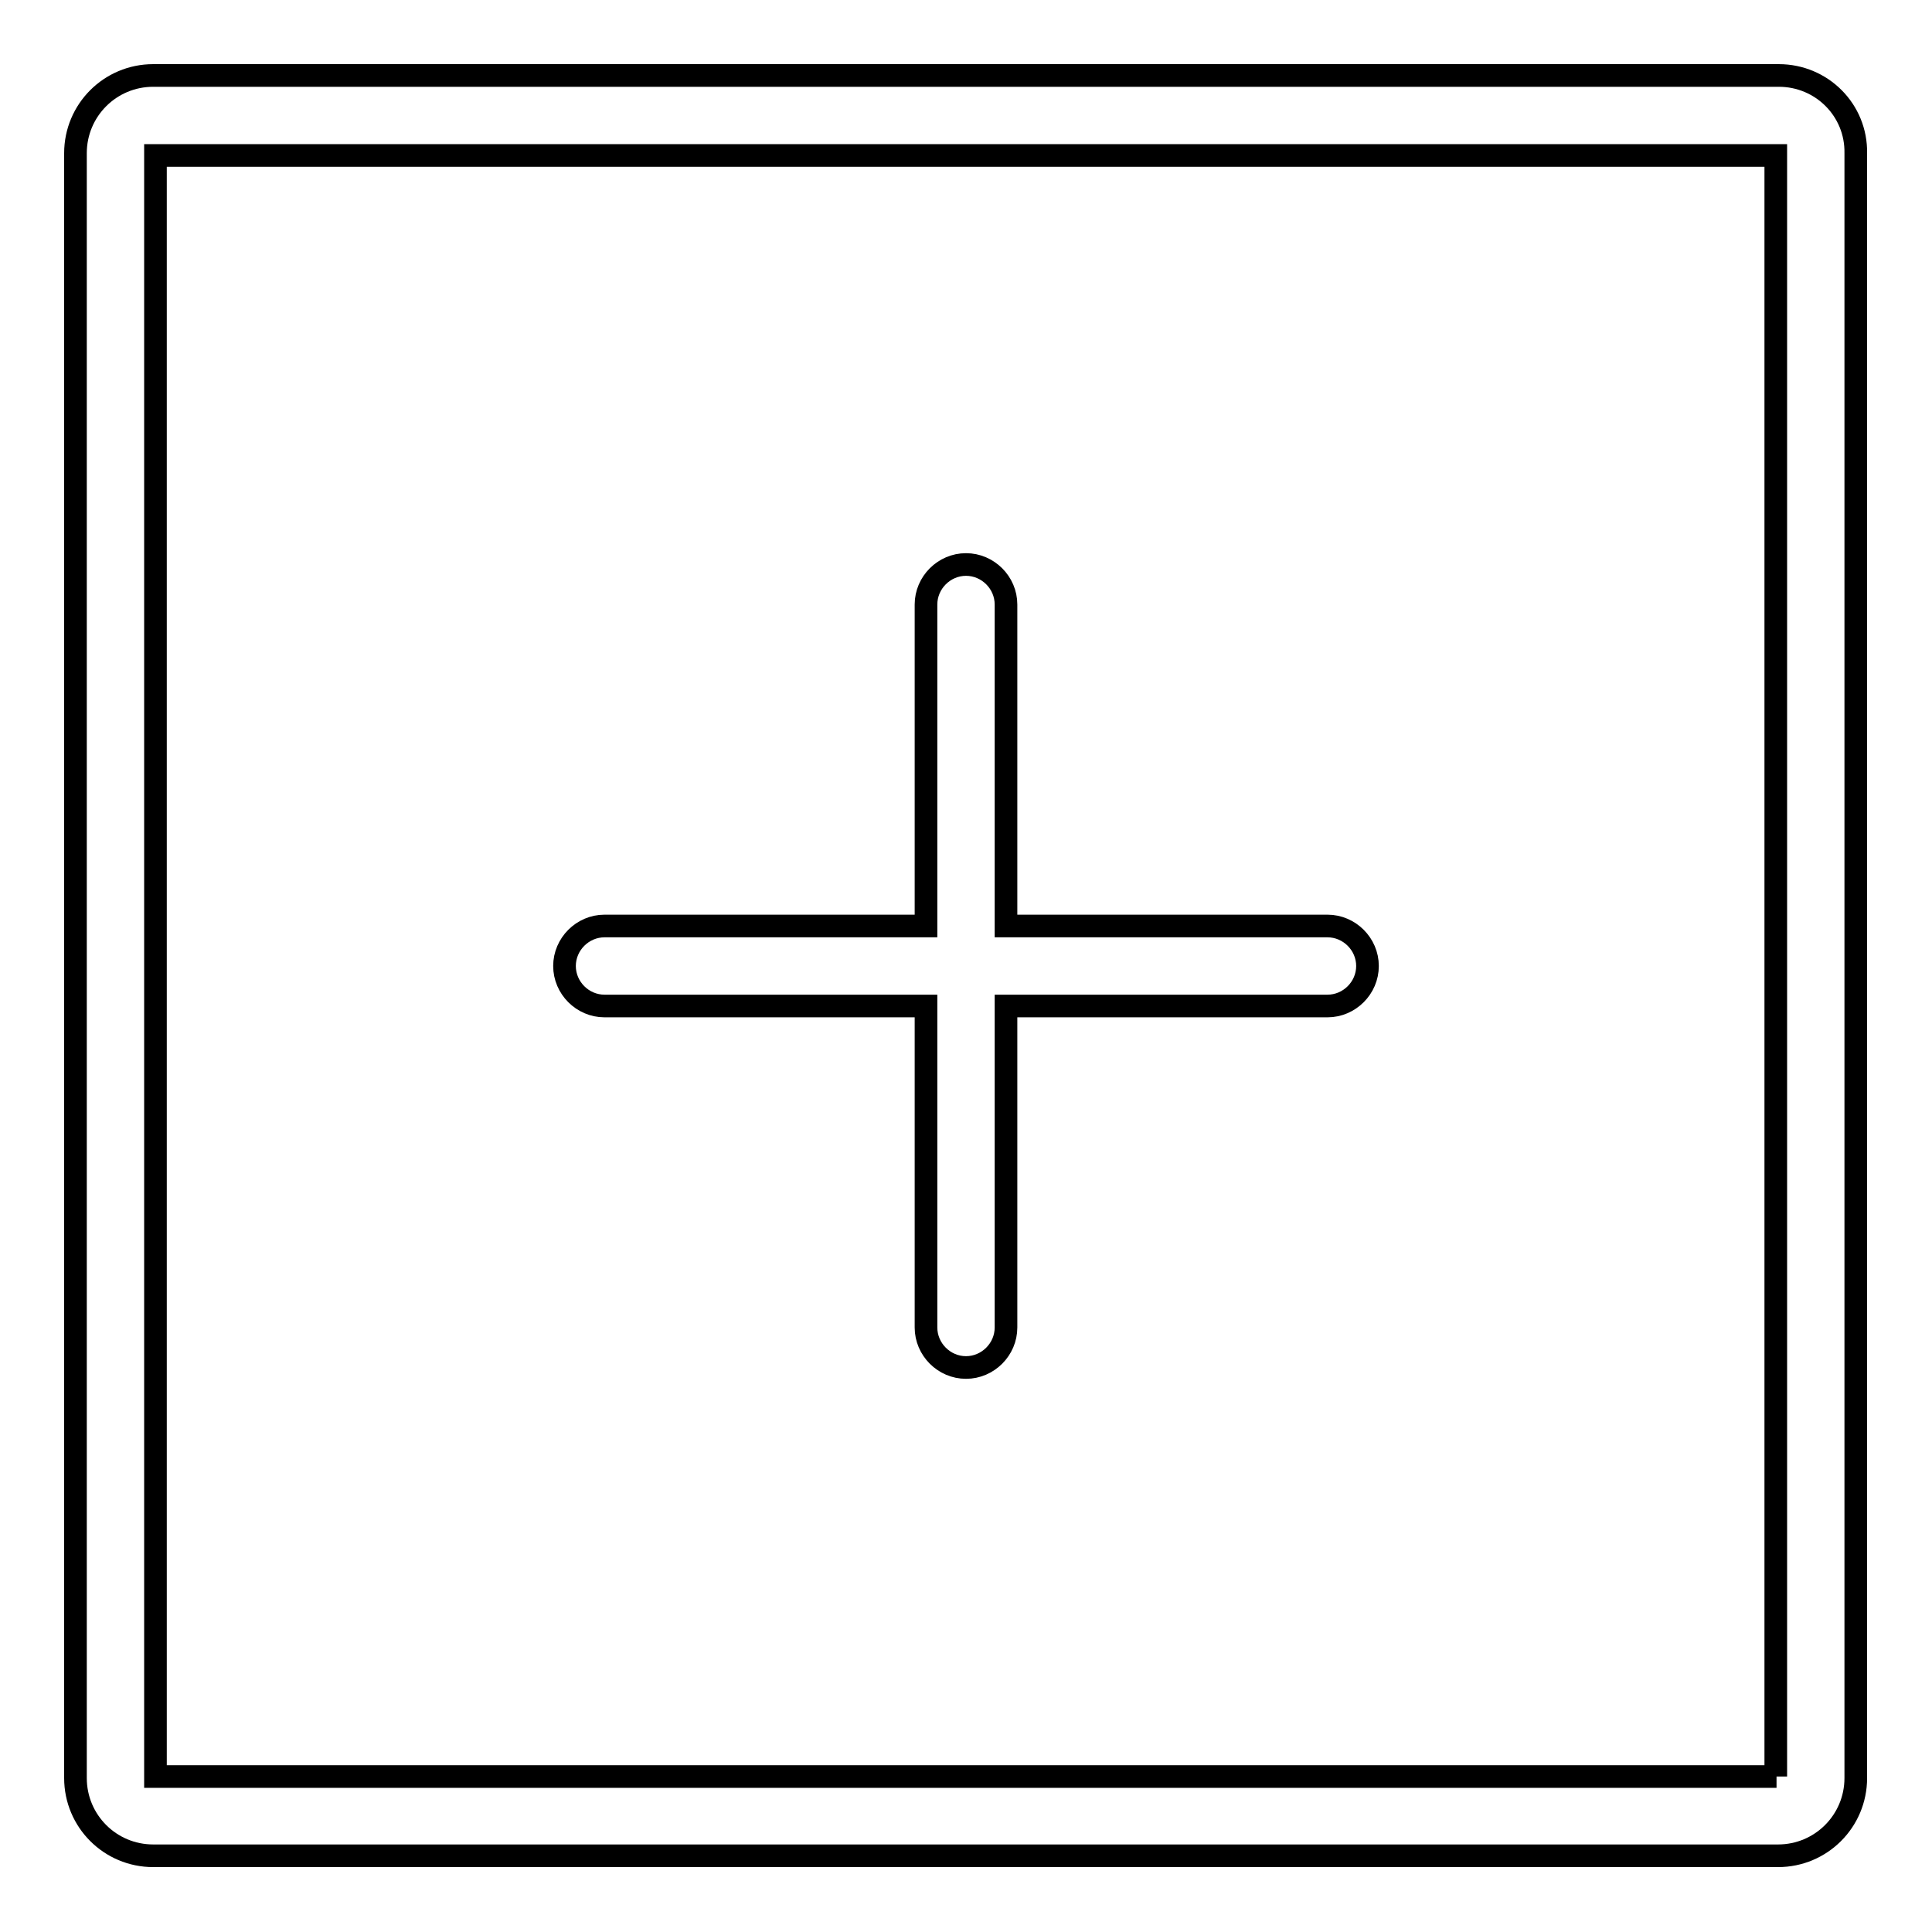 <?xml version="1.0" encoding="utf-8"?>
<!-- Svg Vector Icons : http://www.onlinewebfonts.com/icon -->
<!DOCTYPE svg PUBLIC "-//W3C//DTD SVG 1.1//EN" "http://www.w3.org/Graphics/SVG/1.1/DTD/svg11.dtd">
<svg version="1.1" xmlns="http://www.w3.org/2000/svg" xmlns:xlink="http://www.w3.org/1999/xlink" x="0px" y="0px" viewBox="0 0 256 256" enable-background="new 0 0 256 256" xml:space="preserve">
<g> <path stroke-width="3" fill-opacity="0" stroke="#000000"  d="M235.7,10H20.3C14.6,10,10,14.6,10,20.3v215.3c0,5.7,4.6,10.3,10.3,10.3h215.3c5.7,0,10.3-4.6,10.3-10.3 V20.3C246,14.6,241.4,10,235.7,10z M235.4,235.4H20.6V20.6h214.7V235.4z M80.1,133.3h42.6v42.6c0,2.9,2.4,5.3,5.3,5.3 s5.3-2.4,5.3-5.3v-42.6h42.6c2.9,0,5.3-2.4,5.3-5.3c0-2.9-2.4-5.3-5.3-5.3h-42.6V80.1c0-2.9-2.4-5.3-5.3-5.3s-5.3,2.4-5.3,5.3v42.6 H80.1c-2.9,0-5.3,2.4-5.3,5.3C74.8,130.9,77.2,133.3,80.1,133.3z"/></g>
</svg>